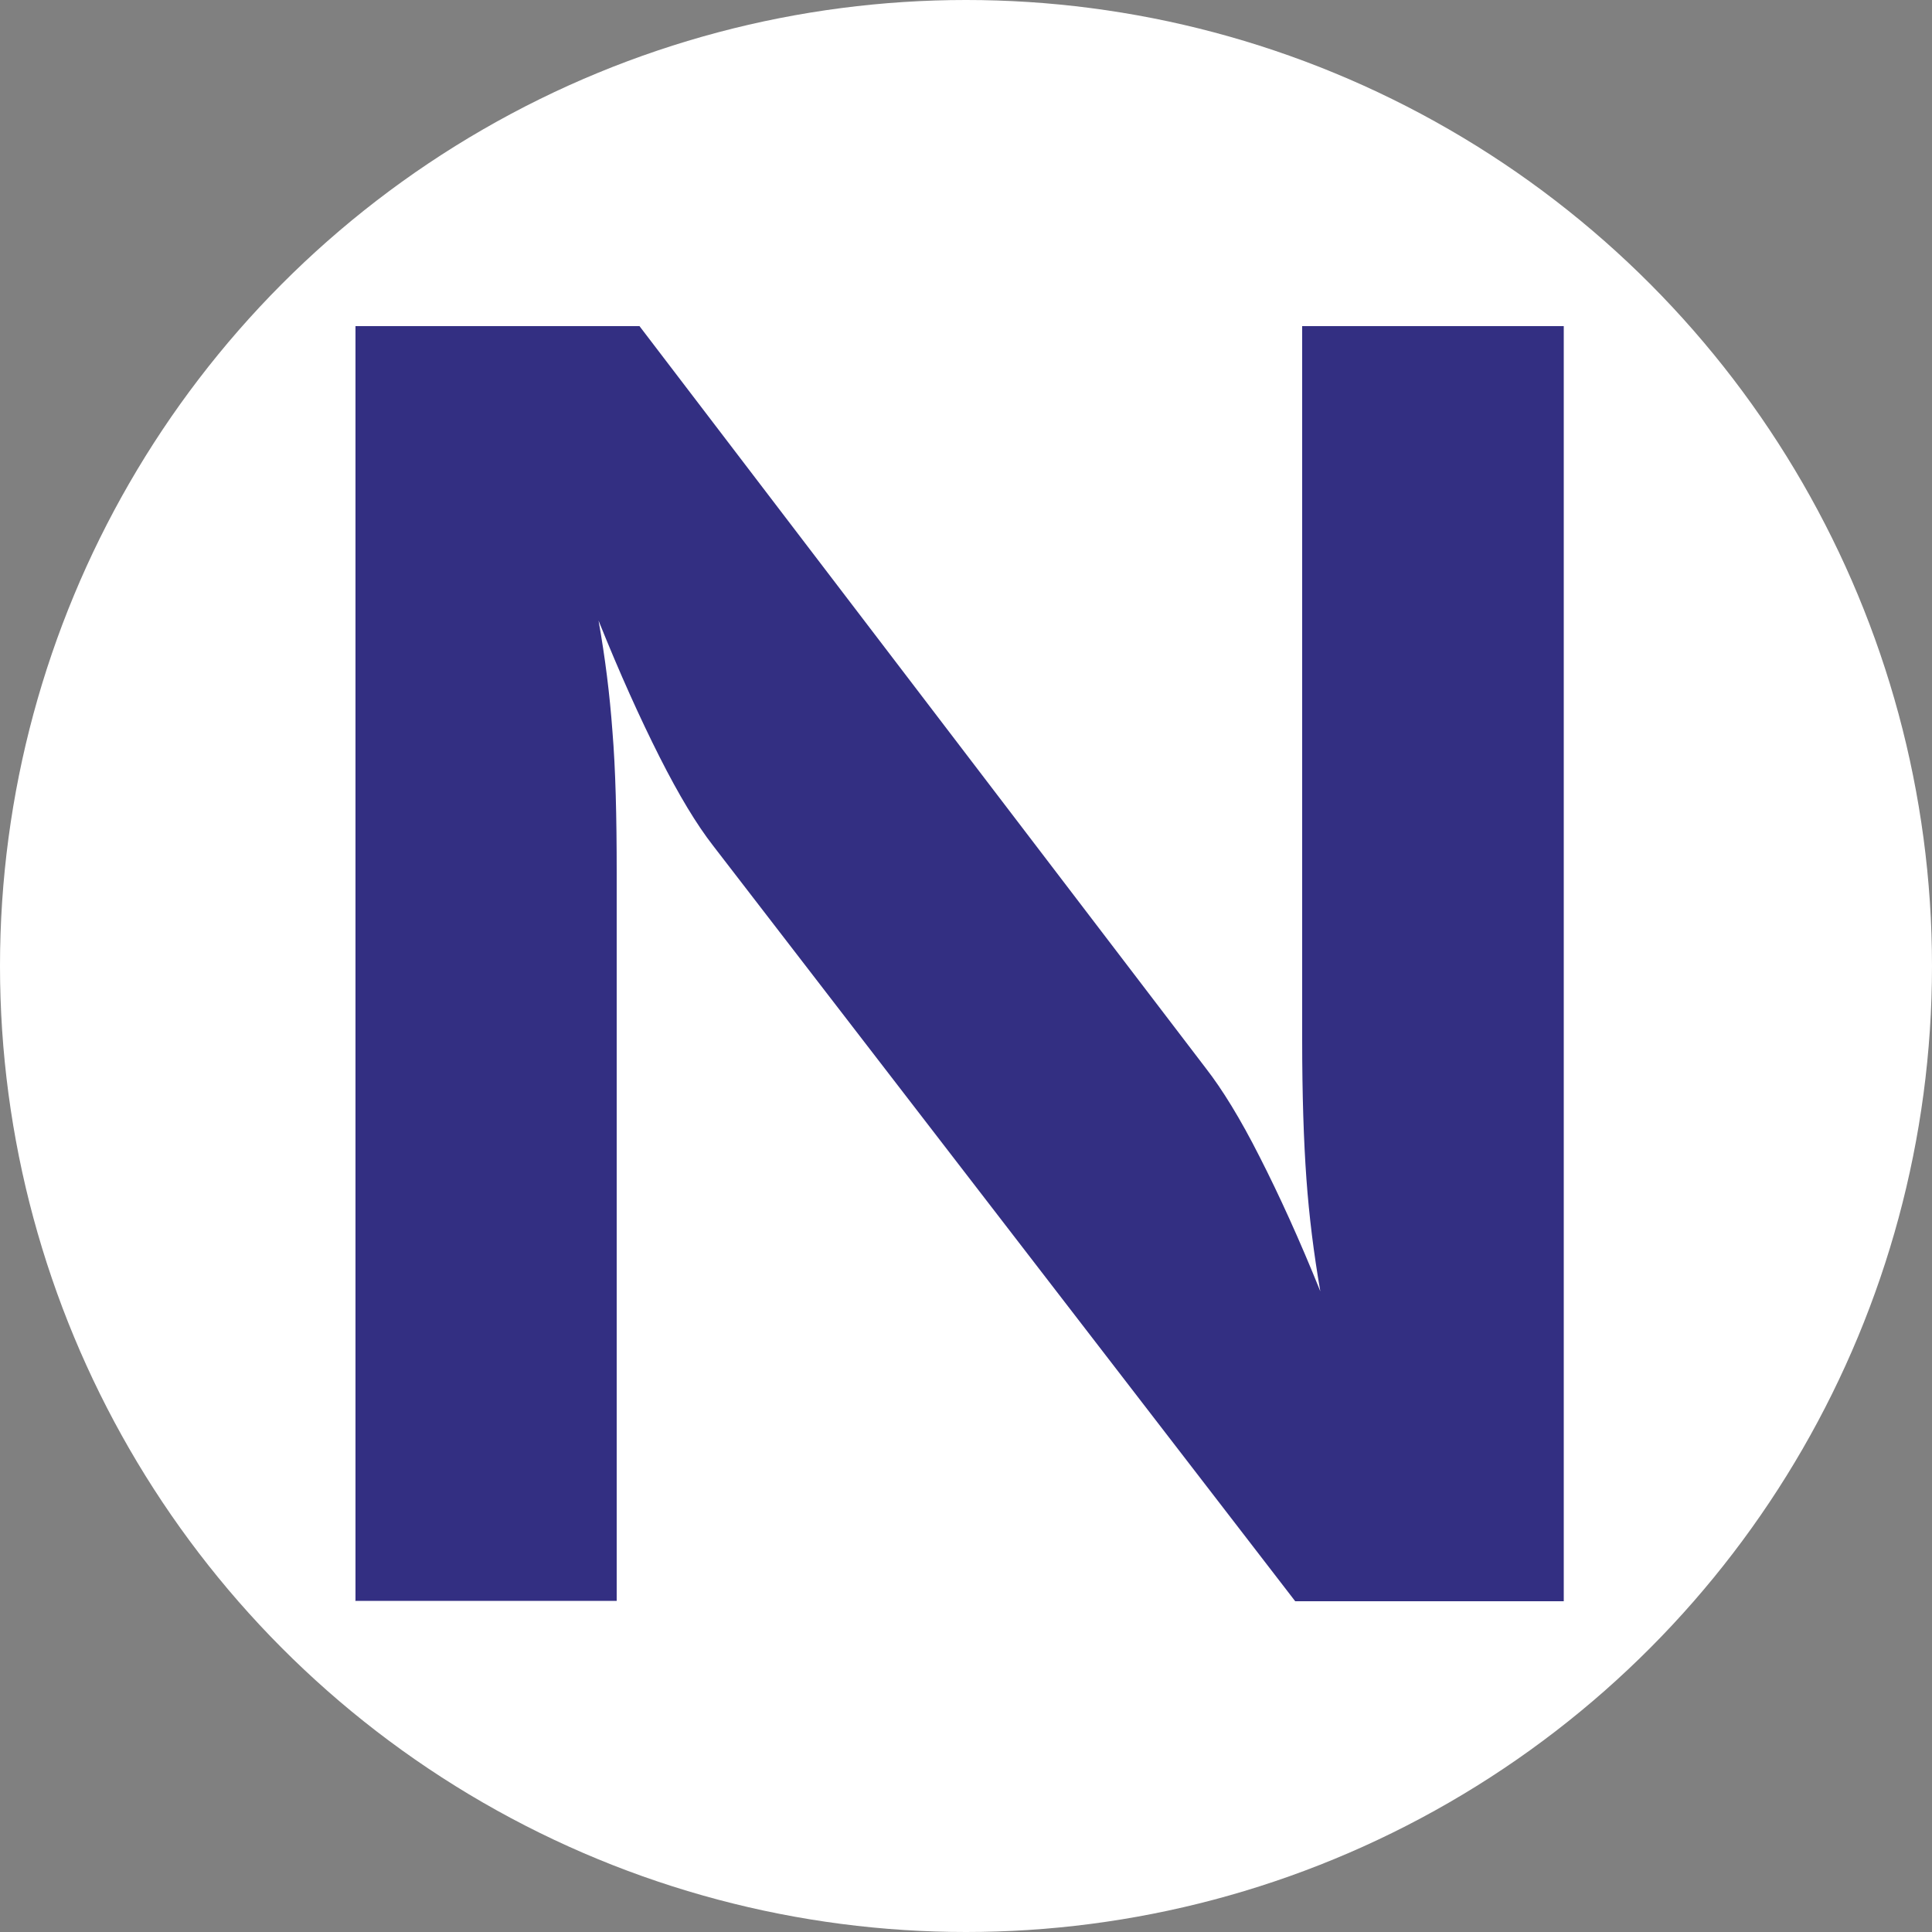 <?xml version="1.0" encoding="UTF-8"?>
<svg id="Layer_2" data-name="Layer 2" xmlns="http://www.w3.org/2000/svg" viewBox="0 0 50 50">
  <rect x="0" y="0" width="50" height="50" fill="#808080" stroke="none"/>
  <defs>
    <style>
      .cls-1 {
        fill: #fff;
      }

      .cls-2 {
        fill: #332f82;
      }
    </style>
  </defs>
  <g id="Layer_1-2" data-name="Layer 1">
    <g id="FAVICON_CIRCLE_" data-name="FAVICON (CIRCLE)">
      <circle id="BACKGROUND" class="cls-1" cx="25" cy="25" r="25"/>
      <path id="NARESH_ELECTRICAL_AUTOMATION_LOGO" data-name="NARESH ELECTRICAL &amp;amp;AUTOMATION LOGO" class="cls-2" d="m9.2,41.44V8.44h7.35l14.66,19.21c.42.54.89,1.3,1.39,2.29.5.98,1.03,2.14,1.57,3.48-.17-.98-.29-1.94-.36-2.91s-.11-2.16-.11-3.61V8.44h6.77v33h-6.95l-15.07-19.56c-.42-.54-.88-1.3-1.38-2.29s-1.03-2.16-1.58-3.53c.17.95.29,1.91.36,2.87.08.97.11,2.19.11,3.66v18.84h-6.77Z"/>
    </g>
  </g>
</svg>